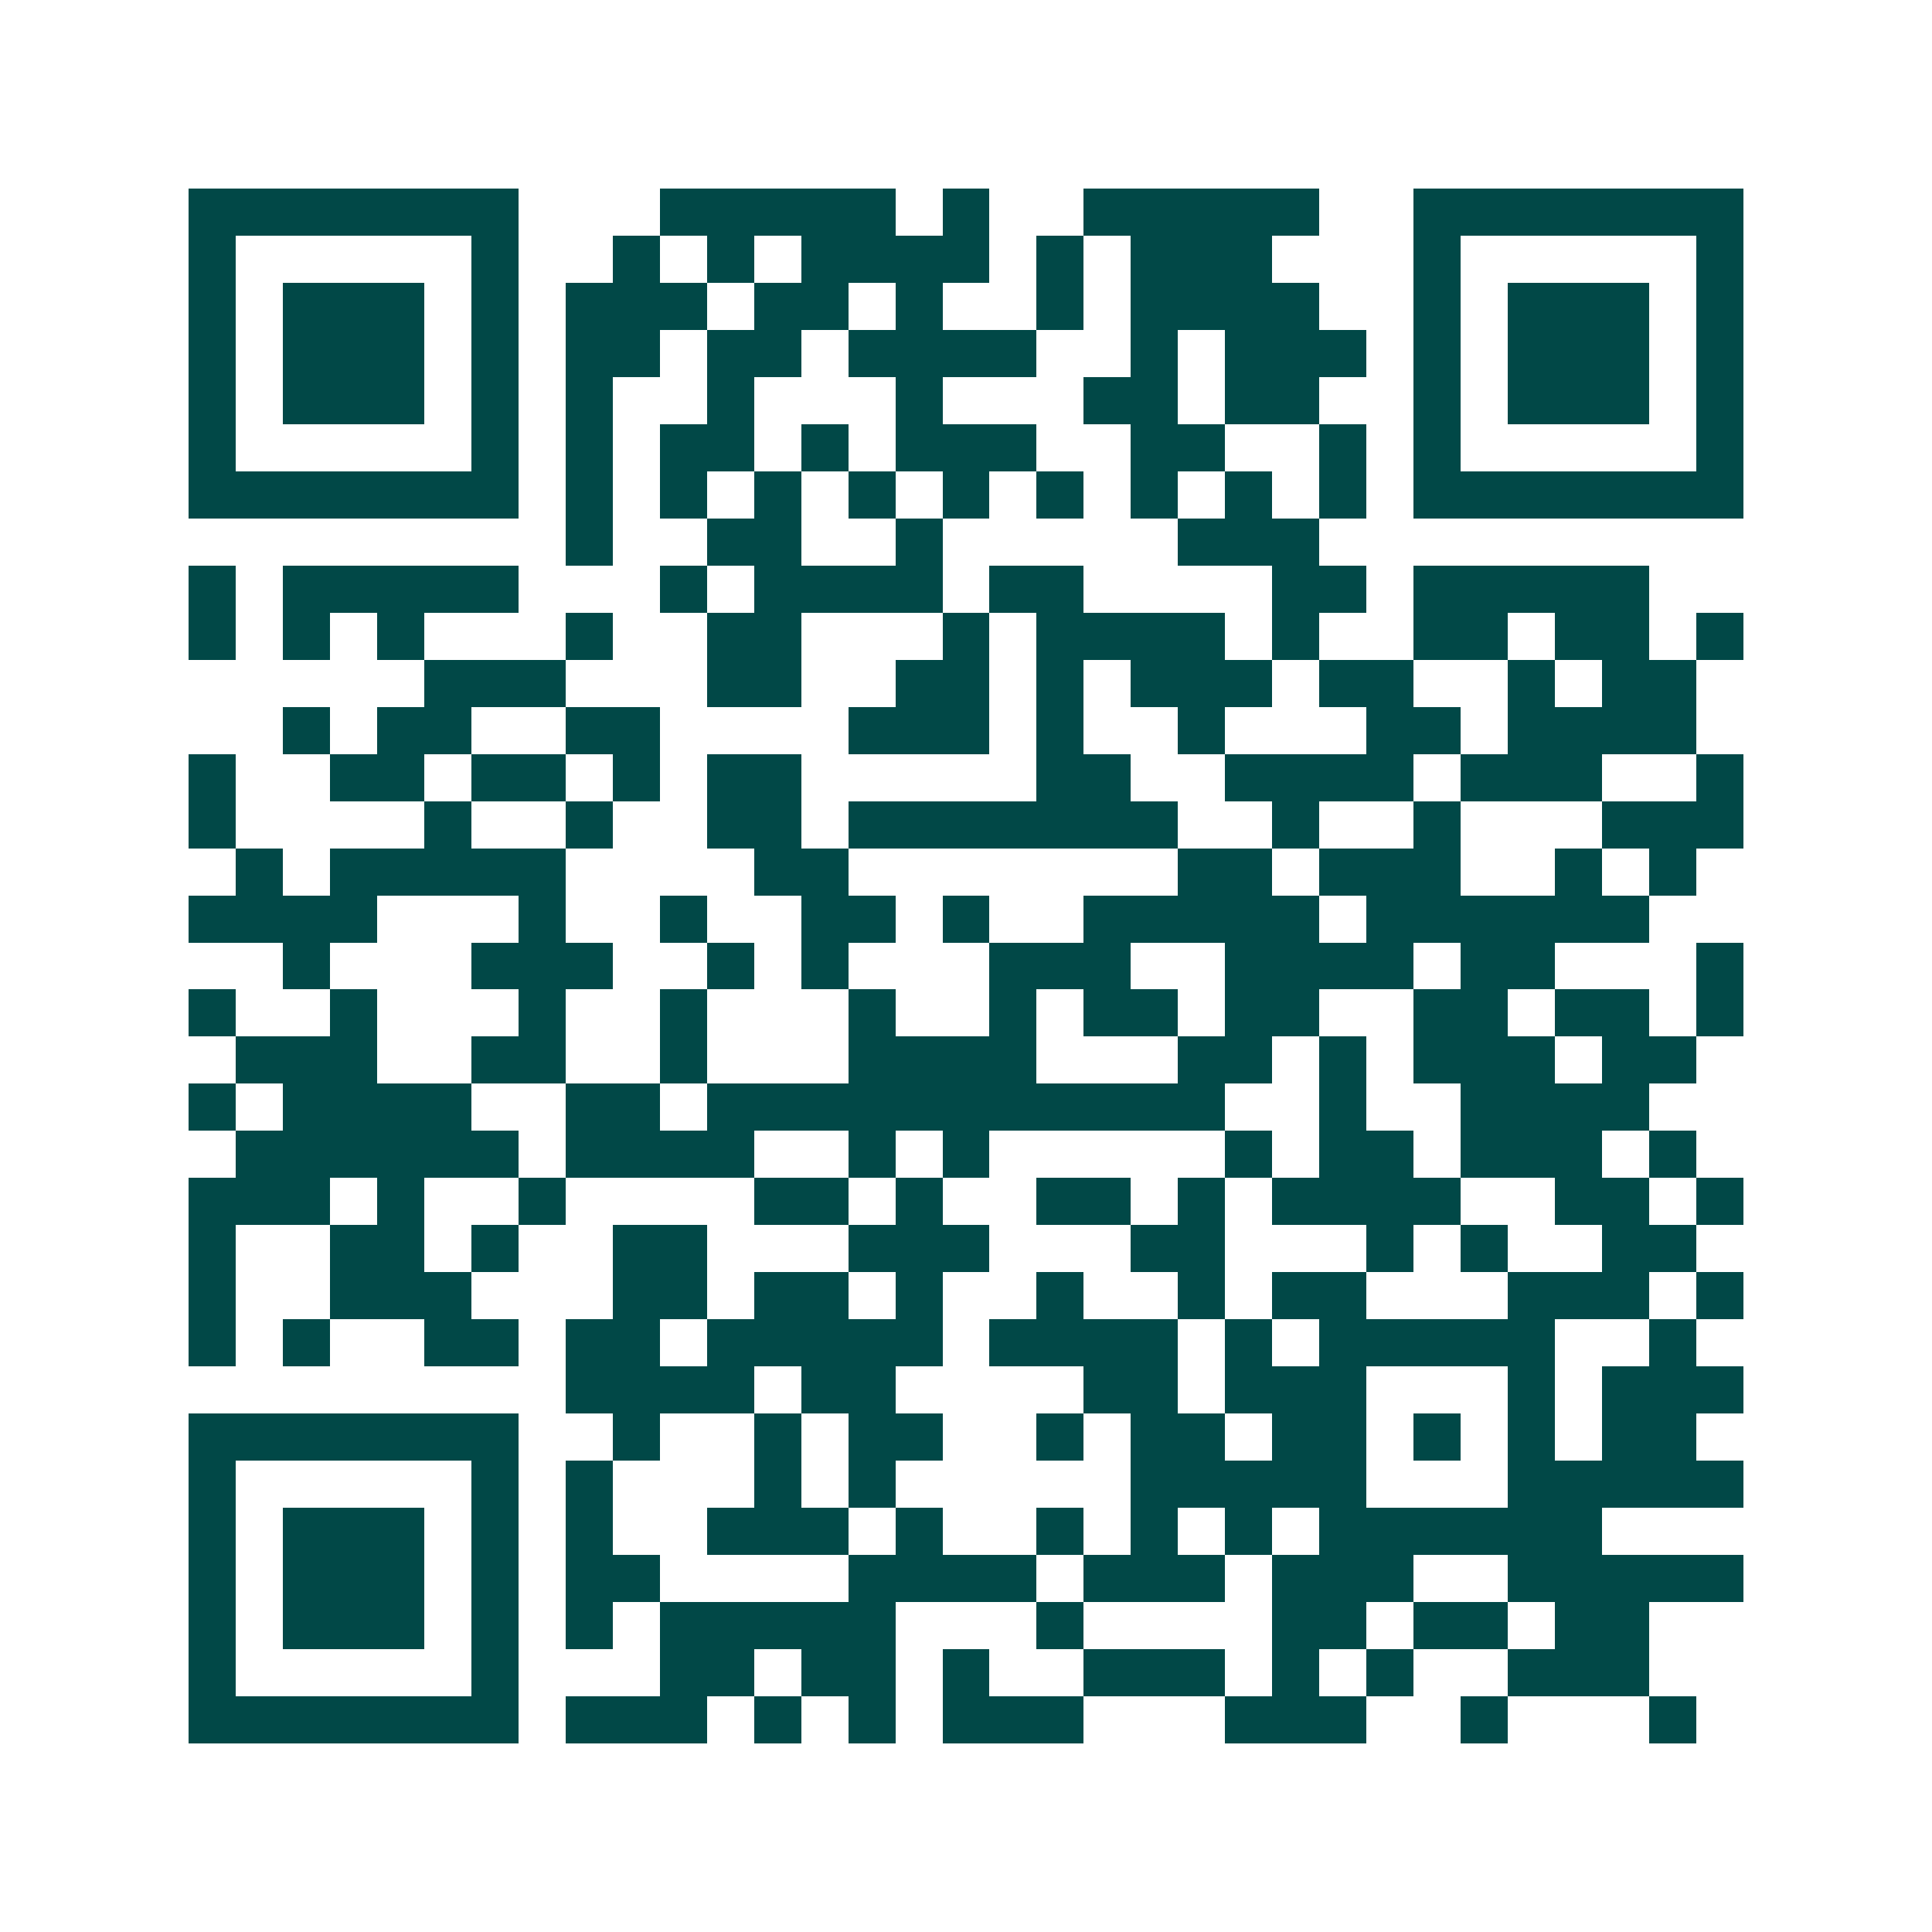 <svg xmlns="http://www.w3.org/2000/svg" width="200" height="200" viewBox="0 0 41 41" shape-rendering="crispEdges"><path fill="#ffffff" d="M0 0h41v41H0z"/><path stroke="#014847" d="M4 4.5h7m3 0h5m1 0h1m2 0h5m2 0h7M4 5.5h1m5 0h1m2 0h1m1 0h1m1 0h4m1 0h1m1 0h3m3 0h1m5 0h1M4 6.5h1m1 0h3m1 0h1m1 0h3m1 0h2m1 0h1m2 0h1m1 0h4m2 0h1m1 0h3m1 0h1M4 7.5h1m1 0h3m1 0h1m1 0h2m1 0h2m1 0h4m2 0h1m1 0h3m1 0h1m1 0h3m1 0h1M4 8.5h1m1 0h3m1 0h1m1 0h1m2 0h1m3 0h1m3 0h2m1 0h2m2 0h1m1 0h3m1 0h1M4 9.5h1m5 0h1m1 0h1m1 0h2m1 0h1m1 0h3m2 0h2m2 0h1m1 0h1m5 0h1M4 10.5h7m1 0h1m1 0h1m1 0h1m1 0h1m1 0h1m1 0h1m1 0h1m1 0h1m1 0h1m1 0h7M12 11.5h1m2 0h2m2 0h1m5 0h3M4 12.5h1m1 0h5m3 0h1m1 0h4m1 0h2m4 0h2m1 0h5M4 13.5h1m1 0h1m1 0h1m3 0h1m2 0h2m3 0h1m1 0h4m1 0h1m2 0h2m1 0h2m1 0h1M9 14.5h3m3 0h2m2 0h2m1 0h1m1 0h3m1 0h2m2 0h1m1 0h2M6 15.5h1m1 0h2m2 0h2m4 0h3m1 0h1m2 0h1m3 0h2m1 0h4M4 16.5h1m2 0h2m1 0h2m1 0h1m1 0h2m5 0h2m2 0h4m1 0h3m2 0h1M4 17.5h1m4 0h1m2 0h1m2 0h2m1 0h7m2 0h1m2 0h1m3 0h3M5 18.5h1m1 0h5m4 0h2m7 0h2m1 0h3m2 0h1m1 0h1M4 19.5h4m3 0h1m2 0h1m2 0h2m1 0h1m2 0h5m1 0h6M6 20.5h1m3 0h3m2 0h1m1 0h1m3 0h3m2 0h4m1 0h2m3 0h1M4 21.5h1m2 0h1m3 0h1m2 0h1m3 0h1m2 0h1m1 0h2m1 0h2m2 0h2m1 0h2m1 0h1M5 22.5h3m2 0h2m2 0h1m3 0h4m3 0h2m1 0h1m1 0h3m1 0h2M4 23.5h1m1 0h4m2 0h2m1 0h11m2 0h1m2 0h4M5 24.5h6m1 0h4m2 0h1m1 0h1m5 0h1m1 0h2m1 0h3m1 0h1M4 25.5h3m1 0h1m2 0h1m4 0h2m1 0h1m2 0h2m1 0h1m1 0h4m2 0h2m1 0h1M4 26.5h1m2 0h2m1 0h1m2 0h2m3 0h3m3 0h2m3 0h1m1 0h1m2 0h2M4 27.5h1m2 0h3m3 0h2m1 0h2m1 0h1m2 0h1m2 0h1m1 0h2m3 0h3m1 0h1M4 28.5h1m1 0h1m2 0h2m1 0h2m1 0h5m1 0h4m1 0h1m1 0h5m2 0h1M12 29.5h4m1 0h2m4 0h2m1 0h3m3 0h1m1 0h3M4 30.5h7m2 0h1m2 0h1m1 0h2m2 0h1m1 0h2m1 0h2m1 0h1m1 0h1m1 0h2M4 31.5h1m5 0h1m1 0h1m3 0h1m1 0h1m5 0h5m3 0h5M4 32.5h1m1 0h3m1 0h1m1 0h1m2 0h3m1 0h1m2 0h1m1 0h1m1 0h1m1 0h6M4 33.5h1m1 0h3m1 0h1m1 0h2m4 0h4m1 0h3m1 0h3m2 0h5M4 34.5h1m1 0h3m1 0h1m1 0h1m1 0h5m3 0h1m4 0h2m1 0h2m1 0h2M4 35.5h1m5 0h1m3 0h2m1 0h2m1 0h1m2 0h3m1 0h1m1 0h1m2 0h3M4 36.5h7m1 0h3m1 0h1m1 0h1m1 0h3m3 0h3m2 0h1m3 0h1"/></svg>

